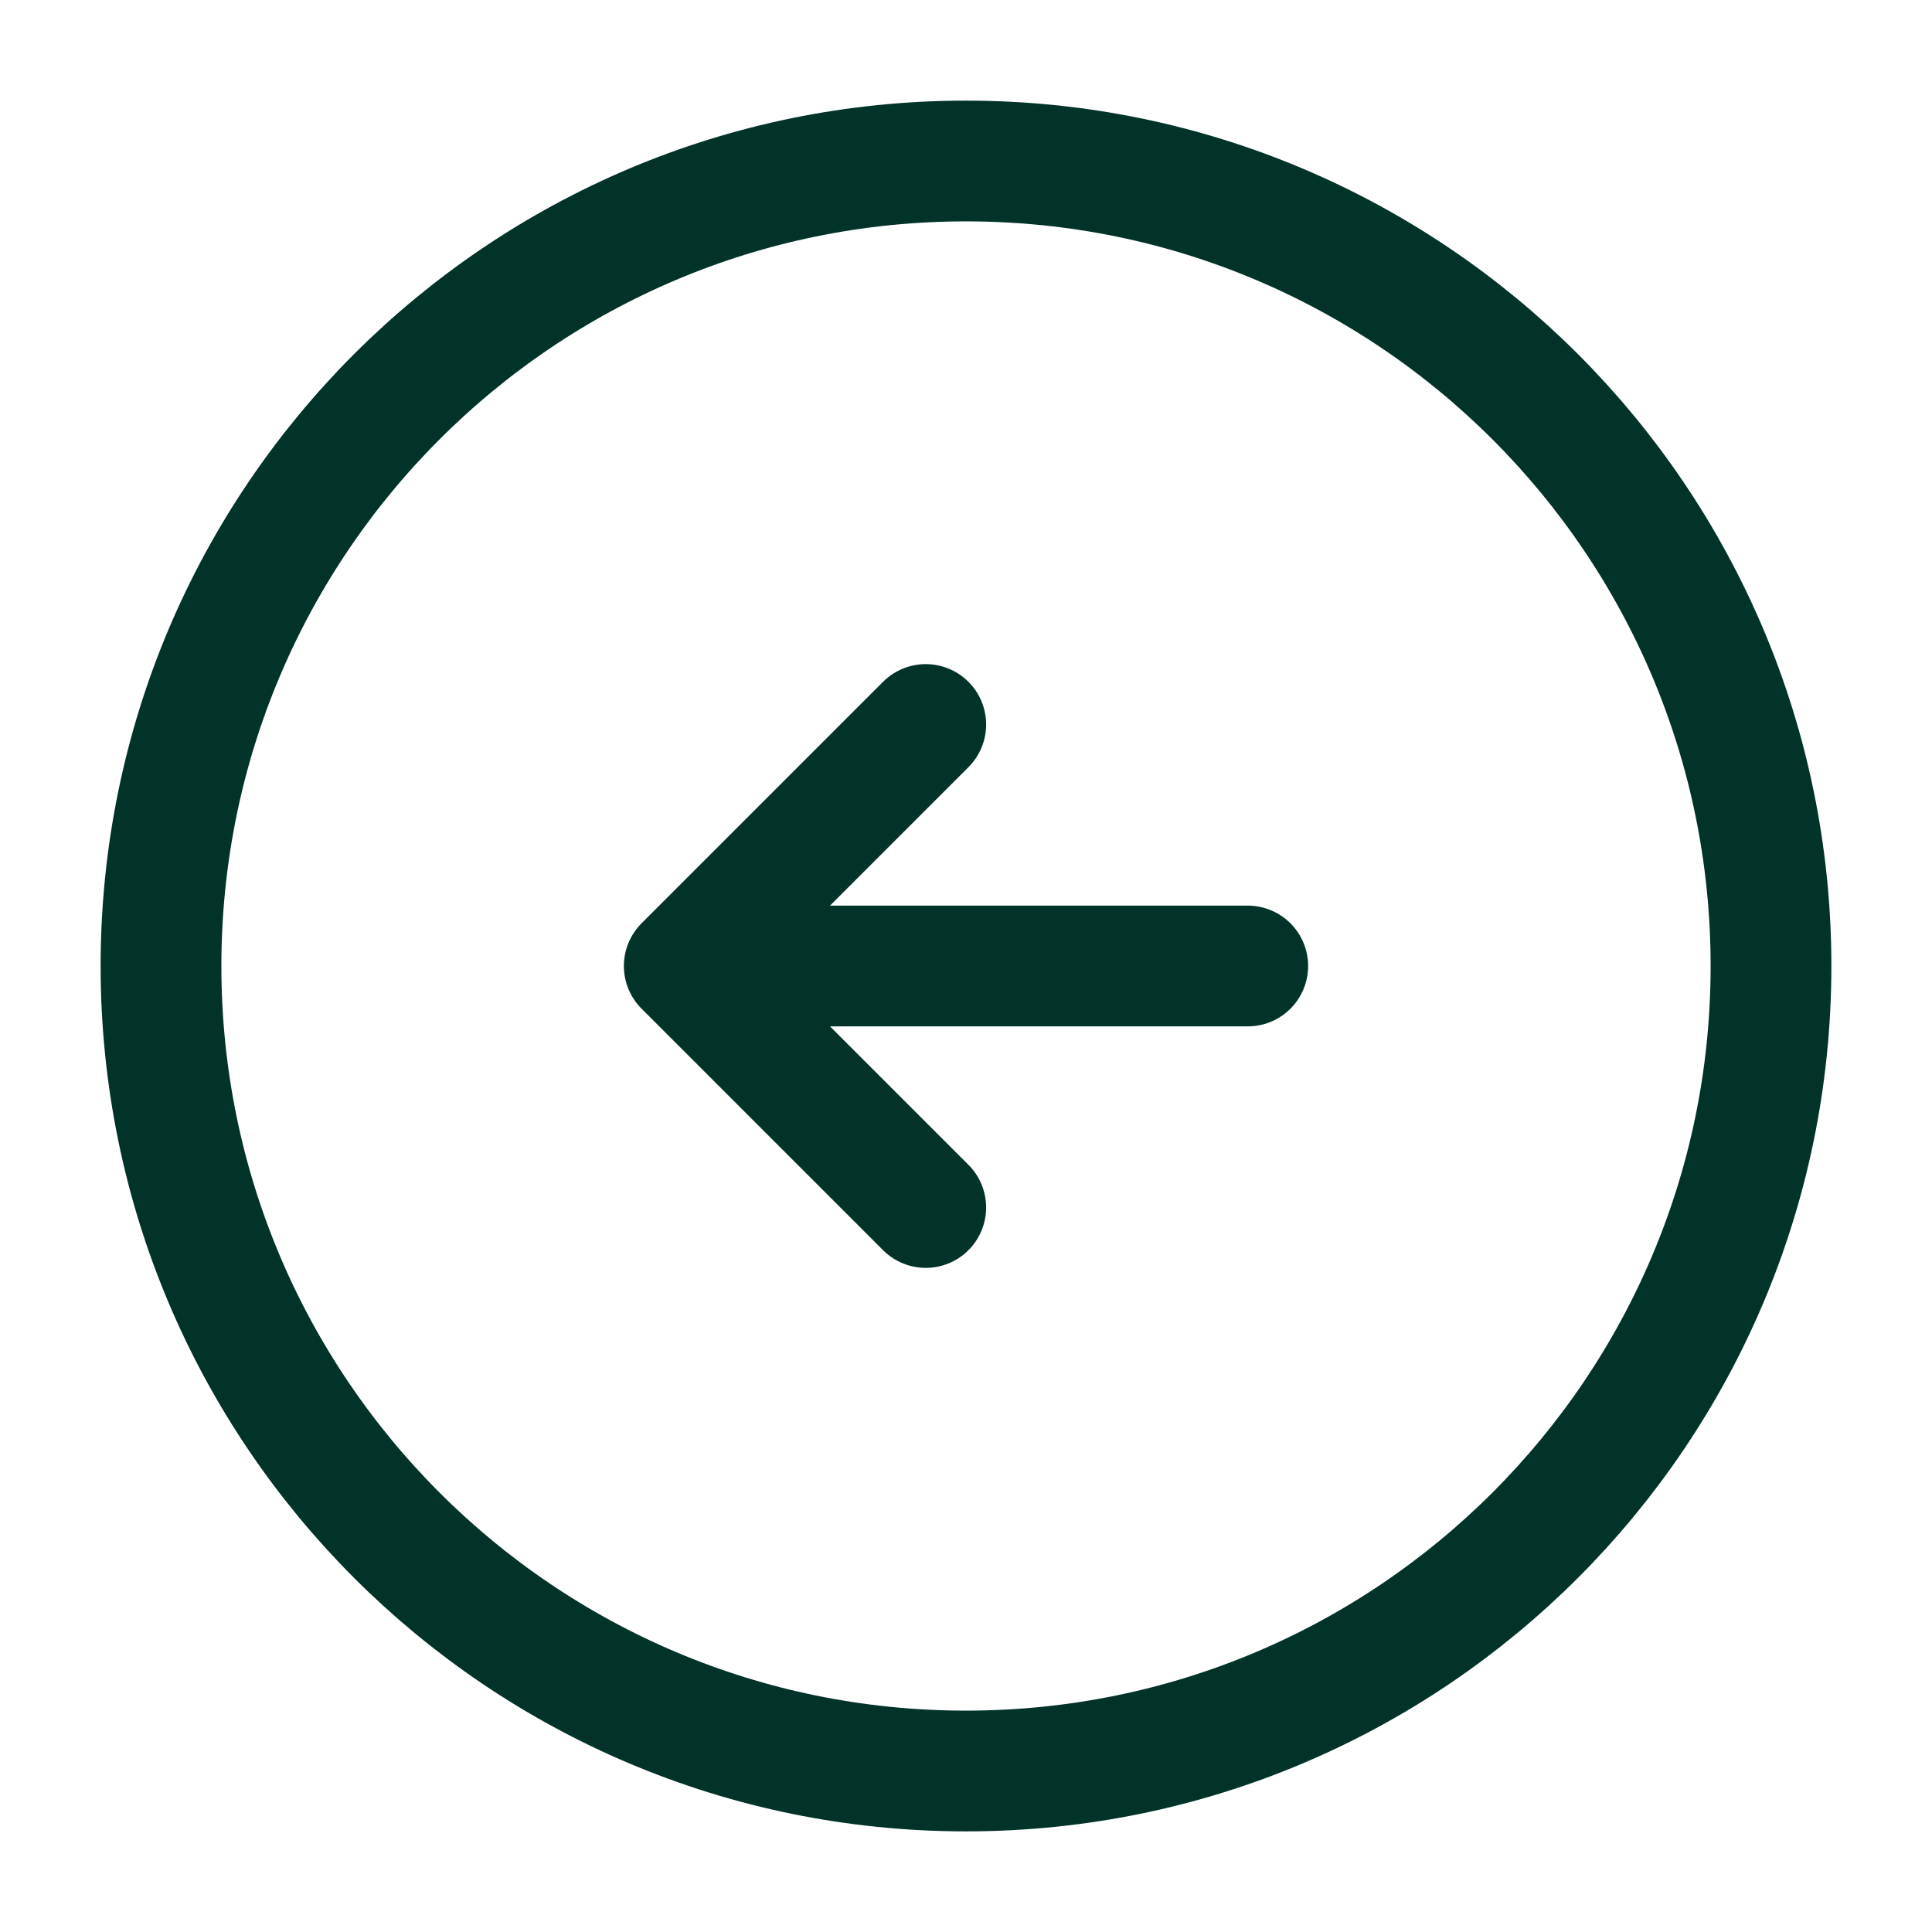 <svg width="24" height="24" viewBox="0 0 24 24" fill="none" xmlns="http://www.w3.org/2000/svg">
<g clip-path="url(#clip0_1378_10994)">
<path d="M12 2C6.477 2 2 6.477 2 12C2 17.523 6.477 22 12 22C17.523 22 22 17.523 22 12C22 6.477 17.523 2 12 2Z" stroke="#013329" stroke-width="1.5" stroke-linecap="round" stroke-linejoin="round"/>
<path d="M15.5 12H9.5" stroke="#013329" stroke-width="1.5" stroke-linecap="round" stroke-linejoin="round"/>
<path d="M11.5 9L8.5 12L11.5 15" stroke="#013329" stroke-width="1.5" stroke-linecap="round" stroke-linejoin="round"/>
</g>
<defs>
<clipPath id="clip0_1378_10994">
<rect width="24" height="24" fill="white"/>
</clipPath>
</defs>
</svg>
